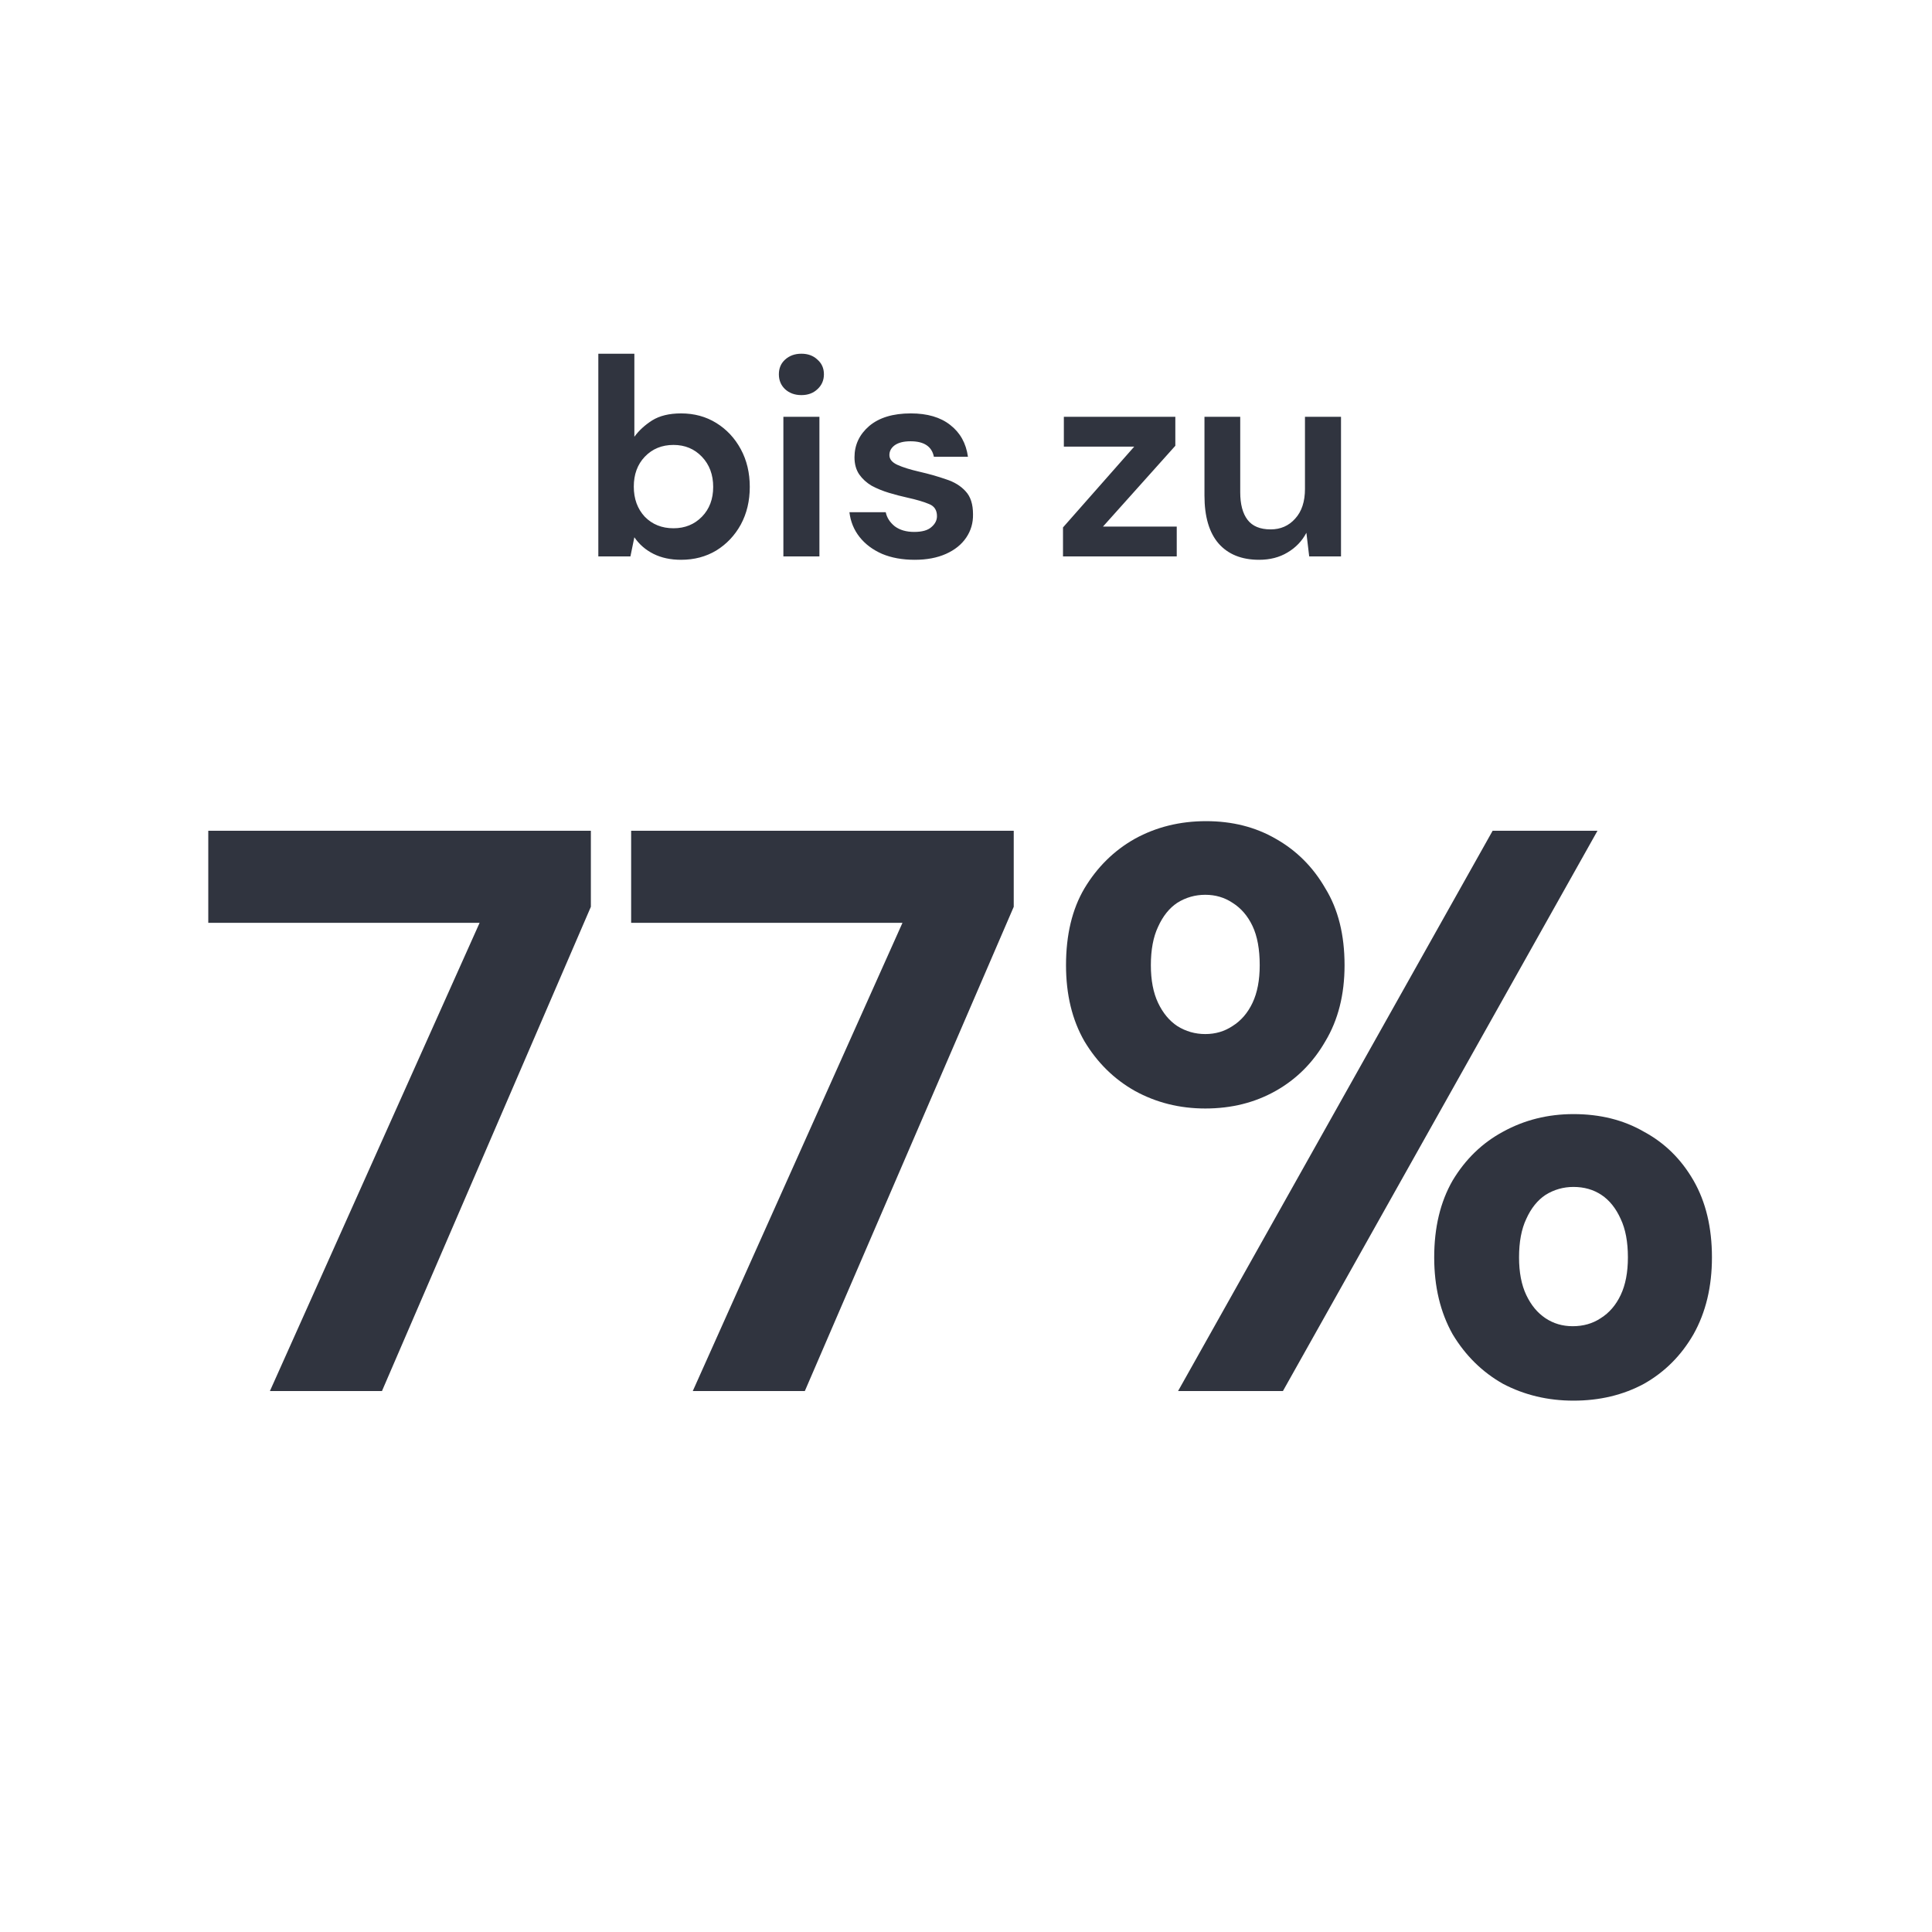 <?xml version="1.0" encoding="UTF-8"?> <svg xmlns="http://www.w3.org/2000/svg" width="250" height="250" viewBox="0 0 250 250" fill="none"><path d="M88.133 72.437C86.773 72.437 85.583 72.182 84.563 71.672C83.543 71.162 82.717 70.446 82.086 69.523L81.576 72H77.423V45.771H82.086V56.518C82.668 55.716 83.433 55.012 84.381 54.405C85.352 53.798 86.603 53.494 88.133 53.494C89.833 53.494 91.351 53.907 92.686 54.733C94.022 55.559 95.079 56.688 95.856 58.121C96.633 59.554 97.021 61.181 97.021 63.002C97.021 64.824 96.633 66.451 95.856 67.884C95.079 69.292 94.022 70.409 92.686 71.235C91.351 72.036 89.833 72.437 88.133 72.437ZM87.149 68.357C88.631 68.357 89.857 67.859 90.829 66.864C91.8 65.868 92.286 64.581 92.286 63.002C92.286 61.424 91.8 60.124 90.829 59.104C89.857 58.084 88.631 57.574 87.149 57.574C85.644 57.574 84.405 58.084 83.433 59.104C82.486 60.1 82.013 61.387 82.013 62.966C82.013 64.544 82.486 65.844 83.433 66.864C84.405 67.859 85.644 68.357 87.149 68.357ZM103.7 51.126C102.85 51.126 102.146 50.871 101.587 50.361C101.053 49.851 100.786 49.208 100.786 48.431C100.786 47.654 101.053 47.022 101.587 46.536C102.146 46.026 102.85 45.771 103.7 45.771C104.55 45.771 105.242 46.026 105.777 46.536C106.335 47.022 106.615 47.654 106.615 48.431C106.615 49.208 106.335 49.851 105.777 50.361C105.242 50.871 104.55 51.126 103.7 51.126ZM101.369 72V53.931H106.032V72H101.369ZM118.367 72.437C116.764 72.437 115.355 72.182 114.141 71.672C112.927 71.138 111.955 70.409 111.227 69.486C110.498 68.564 110.061 67.495 109.915 66.281H114.614C114.76 66.985 115.149 67.592 115.78 68.102C116.436 68.588 117.274 68.831 118.294 68.831C119.314 68.831 120.054 68.624 120.516 68.211C121.002 67.799 121.244 67.325 121.244 66.791C121.244 66.014 120.904 65.491 120.224 65.224C119.544 64.933 118.597 64.654 117.383 64.386C116.606 64.216 115.817 64.01 115.015 63.767C114.214 63.524 113.473 63.221 112.793 62.856C112.137 62.468 111.603 61.982 111.19 61.399C110.777 60.792 110.571 60.051 110.571 59.177C110.571 57.574 111.202 56.226 112.465 55.134C113.752 54.041 115.549 53.494 117.857 53.494C119.994 53.494 121.694 53.992 122.957 54.988C124.244 55.984 125.009 57.356 125.252 59.104H120.844C120.577 57.769 119.569 57.101 117.82 57.101C116.946 57.101 116.266 57.271 115.78 57.611C115.319 57.951 115.088 58.376 115.088 58.886C115.088 59.42 115.44 59.845 116.144 60.161C116.849 60.476 117.784 60.768 118.949 61.035C120.212 61.326 121.366 61.654 122.41 62.019C123.479 62.359 124.329 62.881 124.96 63.585C125.592 64.265 125.907 65.249 125.907 66.536C125.932 67.653 125.64 68.661 125.033 69.559C124.426 70.458 123.552 71.162 122.41 71.672C121.269 72.182 119.921 72.437 118.367 72.437ZM137.552 72V68.248L146.769 57.793H137.662V53.931H152.087V57.684L142.725 68.139H152.27V72H137.552ZM162.926 72.437C160.667 72.437 158.918 71.733 157.68 70.324C156.466 68.916 155.858 66.851 155.858 64.131V53.931H160.485V63.694C160.485 65.249 160.801 66.439 161.432 67.264C162.063 68.09 163.059 68.503 164.419 68.503C165.706 68.503 166.763 68.041 167.588 67.119C168.438 66.196 168.863 64.909 168.863 63.257V53.931H173.526V72H169.41L169.046 68.94C168.487 70.009 167.673 70.859 166.605 71.49C165.561 72.121 164.334 72.437 162.926 72.437Z" fill="#30343F"></path><path d="M34.926 180L62.062 119.411H26.951V107.5H76.458V117.339L49.426 180H34.926ZM89.645 180L116.781 119.411H81.67V107.5H131.177V117.339L104.145 180H89.645ZM152.442 180L193.146 107.5H206.714L166.01 180H152.442ZM203.607 181.243C200.292 181.243 197.254 180.518 194.492 179.068C191.8 177.549 189.625 175.408 187.967 172.646C186.379 169.815 185.585 166.501 185.585 162.704C185.585 158.837 186.379 155.523 187.967 152.761C189.625 149.999 191.8 147.893 194.492 146.443C197.254 144.924 200.292 144.164 203.607 144.164C207.059 144.164 210.097 144.924 212.721 146.443C215.414 147.893 217.554 149.999 219.142 152.761C220.73 155.523 221.525 158.837 221.525 162.704C221.525 166.501 220.73 169.815 219.142 172.646C217.554 175.408 215.414 177.549 212.721 179.068C210.028 180.518 206.99 181.243 203.607 181.243ZM203.503 171.611C204.884 171.611 206.092 171.265 207.128 170.575C208.233 169.885 209.096 168.883 209.717 167.571C210.339 166.26 210.65 164.637 210.65 162.704C210.65 160.701 210.339 159.044 209.717 157.732C209.096 156.351 208.267 155.315 207.232 154.625C206.196 153.935 204.988 153.589 203.607 153.589C202.295 153.589 201.086 153.935 199.982 154.625C198.946 155.315 198.117 156.351 197.496 157.732C196.875 159.044 196.564 160.701 196.564 162.704C196.564 164.637 196.875 166.26 197.496 167.571C198.117 168.883 198.946 169.885 199.982 170.575C201.017 171.265 202.191 171.611 203.503 171.611ZM155.964 143.439C152.65 143.439 149.611 142.68 146.85 141.161C144.157 139.642 141.982 137.501 140.325 134.739C138.736 131.977 137.942 128.698 137.942 124.9C137.942 120.964 138.736 117.65 140.325 114.957C141.982 112.195 144.157 110.055 146.85 108.536C149.611 107.017 152.684 106.257 156.067 106.257C159.451 106.257 162.454 107.017 165.078 108.536C167.771 110.055 169.911 112.195 171.5 114.957C173.157 117.65 173.985 120.964 173.985 124.9C173.985 128.698 173.157 131.977 171.5 134.739C169.911 137.501 167.771 139.642 165.078 141.161C162.385 142.68 159.347 143.439 155.964 143.439ZM155.964 133.807C157.276 133.807 158.45 133.462 159.485 132.771C160.59 132.081 161.453 131.08 162.075 129.768C162.696 128.456 163.007 126.833 163.007 124.9C163.007 122.829 162.696 121.137 162.075 119.825C161.453 118.513 160.59 117.512 159.485 116.821C158.45 116.131 157.276 115.786 155.964 115.786C154.652 115.786 153.444 116.131 152.339 116.821C151.303 117.512 150.475 118.548 149.853 119.929C149.232 121.24 148.921 122.898 148.921 124.9C148.921 126.833 149.232 128.456 149.853 129.768C150.475 131.08 151.303 132.081 152.339 132.771C153.444 133.462 154.652 133.807 155.964 133.807Z" fill="#30343F"></path></svg> 